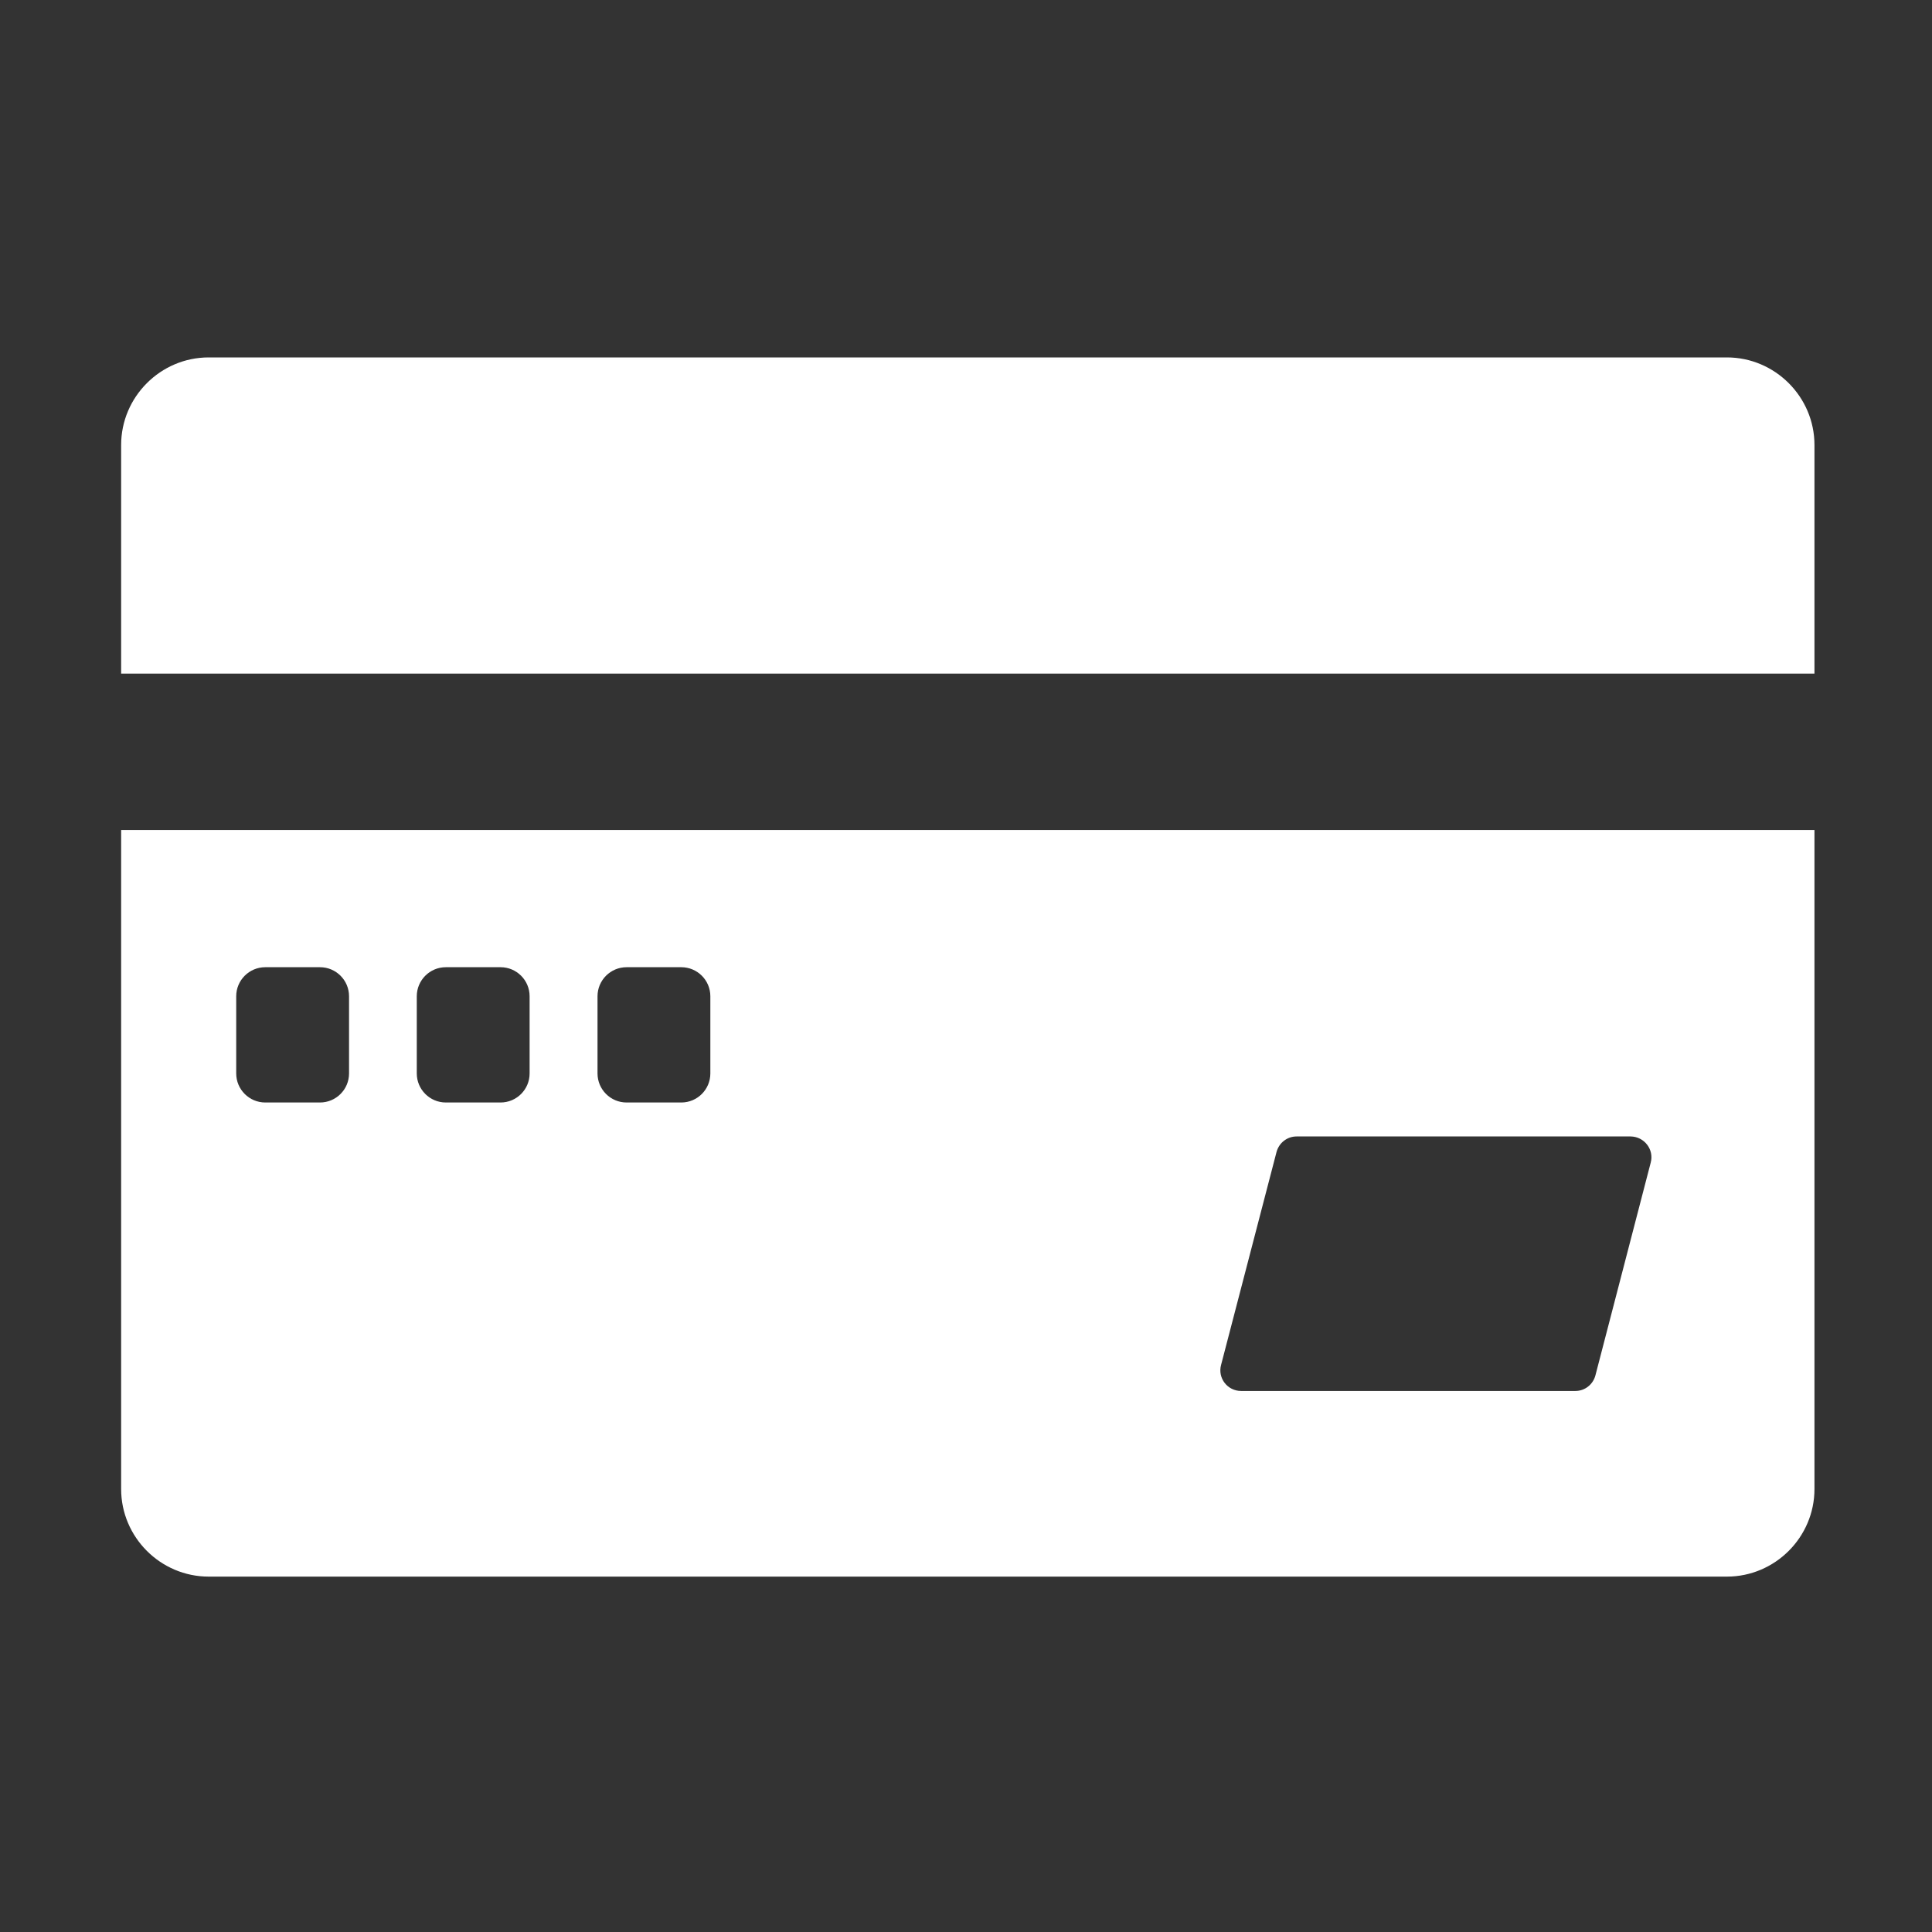 <svg width="80" height="80" viewBox="0 0 80 80" fill="none" xmlns="http://www.w3.org/2000/svg">
<rect x="0" y="0" width="80" height="80" fill="#333333" stroke="none"/>
<path d="M71.508 14.8H8.641C6.648 14.8 5.016 16.433 5.016 18.425V27.894H75.133V18.425C75.133 16.433 73.5 14.8 71.508 14.8ZM5.016 61.659C5.016 63.652 6.648 65.284 8.641 65.284H71.508C73.5 65.284 75.133 63.652 75.133 61.659V34.37H5.016V61.659ZM50.562 56.519L52.859 47.699C52.961 47.324 53.297 47.058 53.688 47.058H67.523C68.086 47.066 68.5 47.597 68.352 48.144L66.062 56.956C65.961 57.331 65.625 57.597 65.234 57.597H51.391C50.828 57.597 50.414 57.066 50.562 56.519ZM24.742 41.253C24.742 40.589 25.281 40.05 25.945 40.05H28.211C28.875 40.05 29.414 40.589 29.414 41.253V44.449C29.414 45.112 28.875 45.652 28.211 45.652H25.945C25.281 45.652 24.742 45.112 24.742 44.449V41.253ZM17.258 41.253C17.258 40.589 17.797 40.05 18.461 40.05H20.727C21.391 40.05 21.93 40.589 21.93 41.253V44.449C21.93 45.112 21.391 45.652 20.727 45.652H18.461C17.797 45.652 17.258 45.112 17.258 44.449V41.253ZM9.781 41.253C9.781 40.589 10.32 40.05 10.984 40.05H13.25C13.914 40.05 14.453 40.589 14.453 41.253V44.449C14.453 45.112 13.914 45.652 13.25 45.652H10.984C10.32 45.652 9.781 45.112 9.781 44.449V41.253Z" fill="white"/>
</svg>
